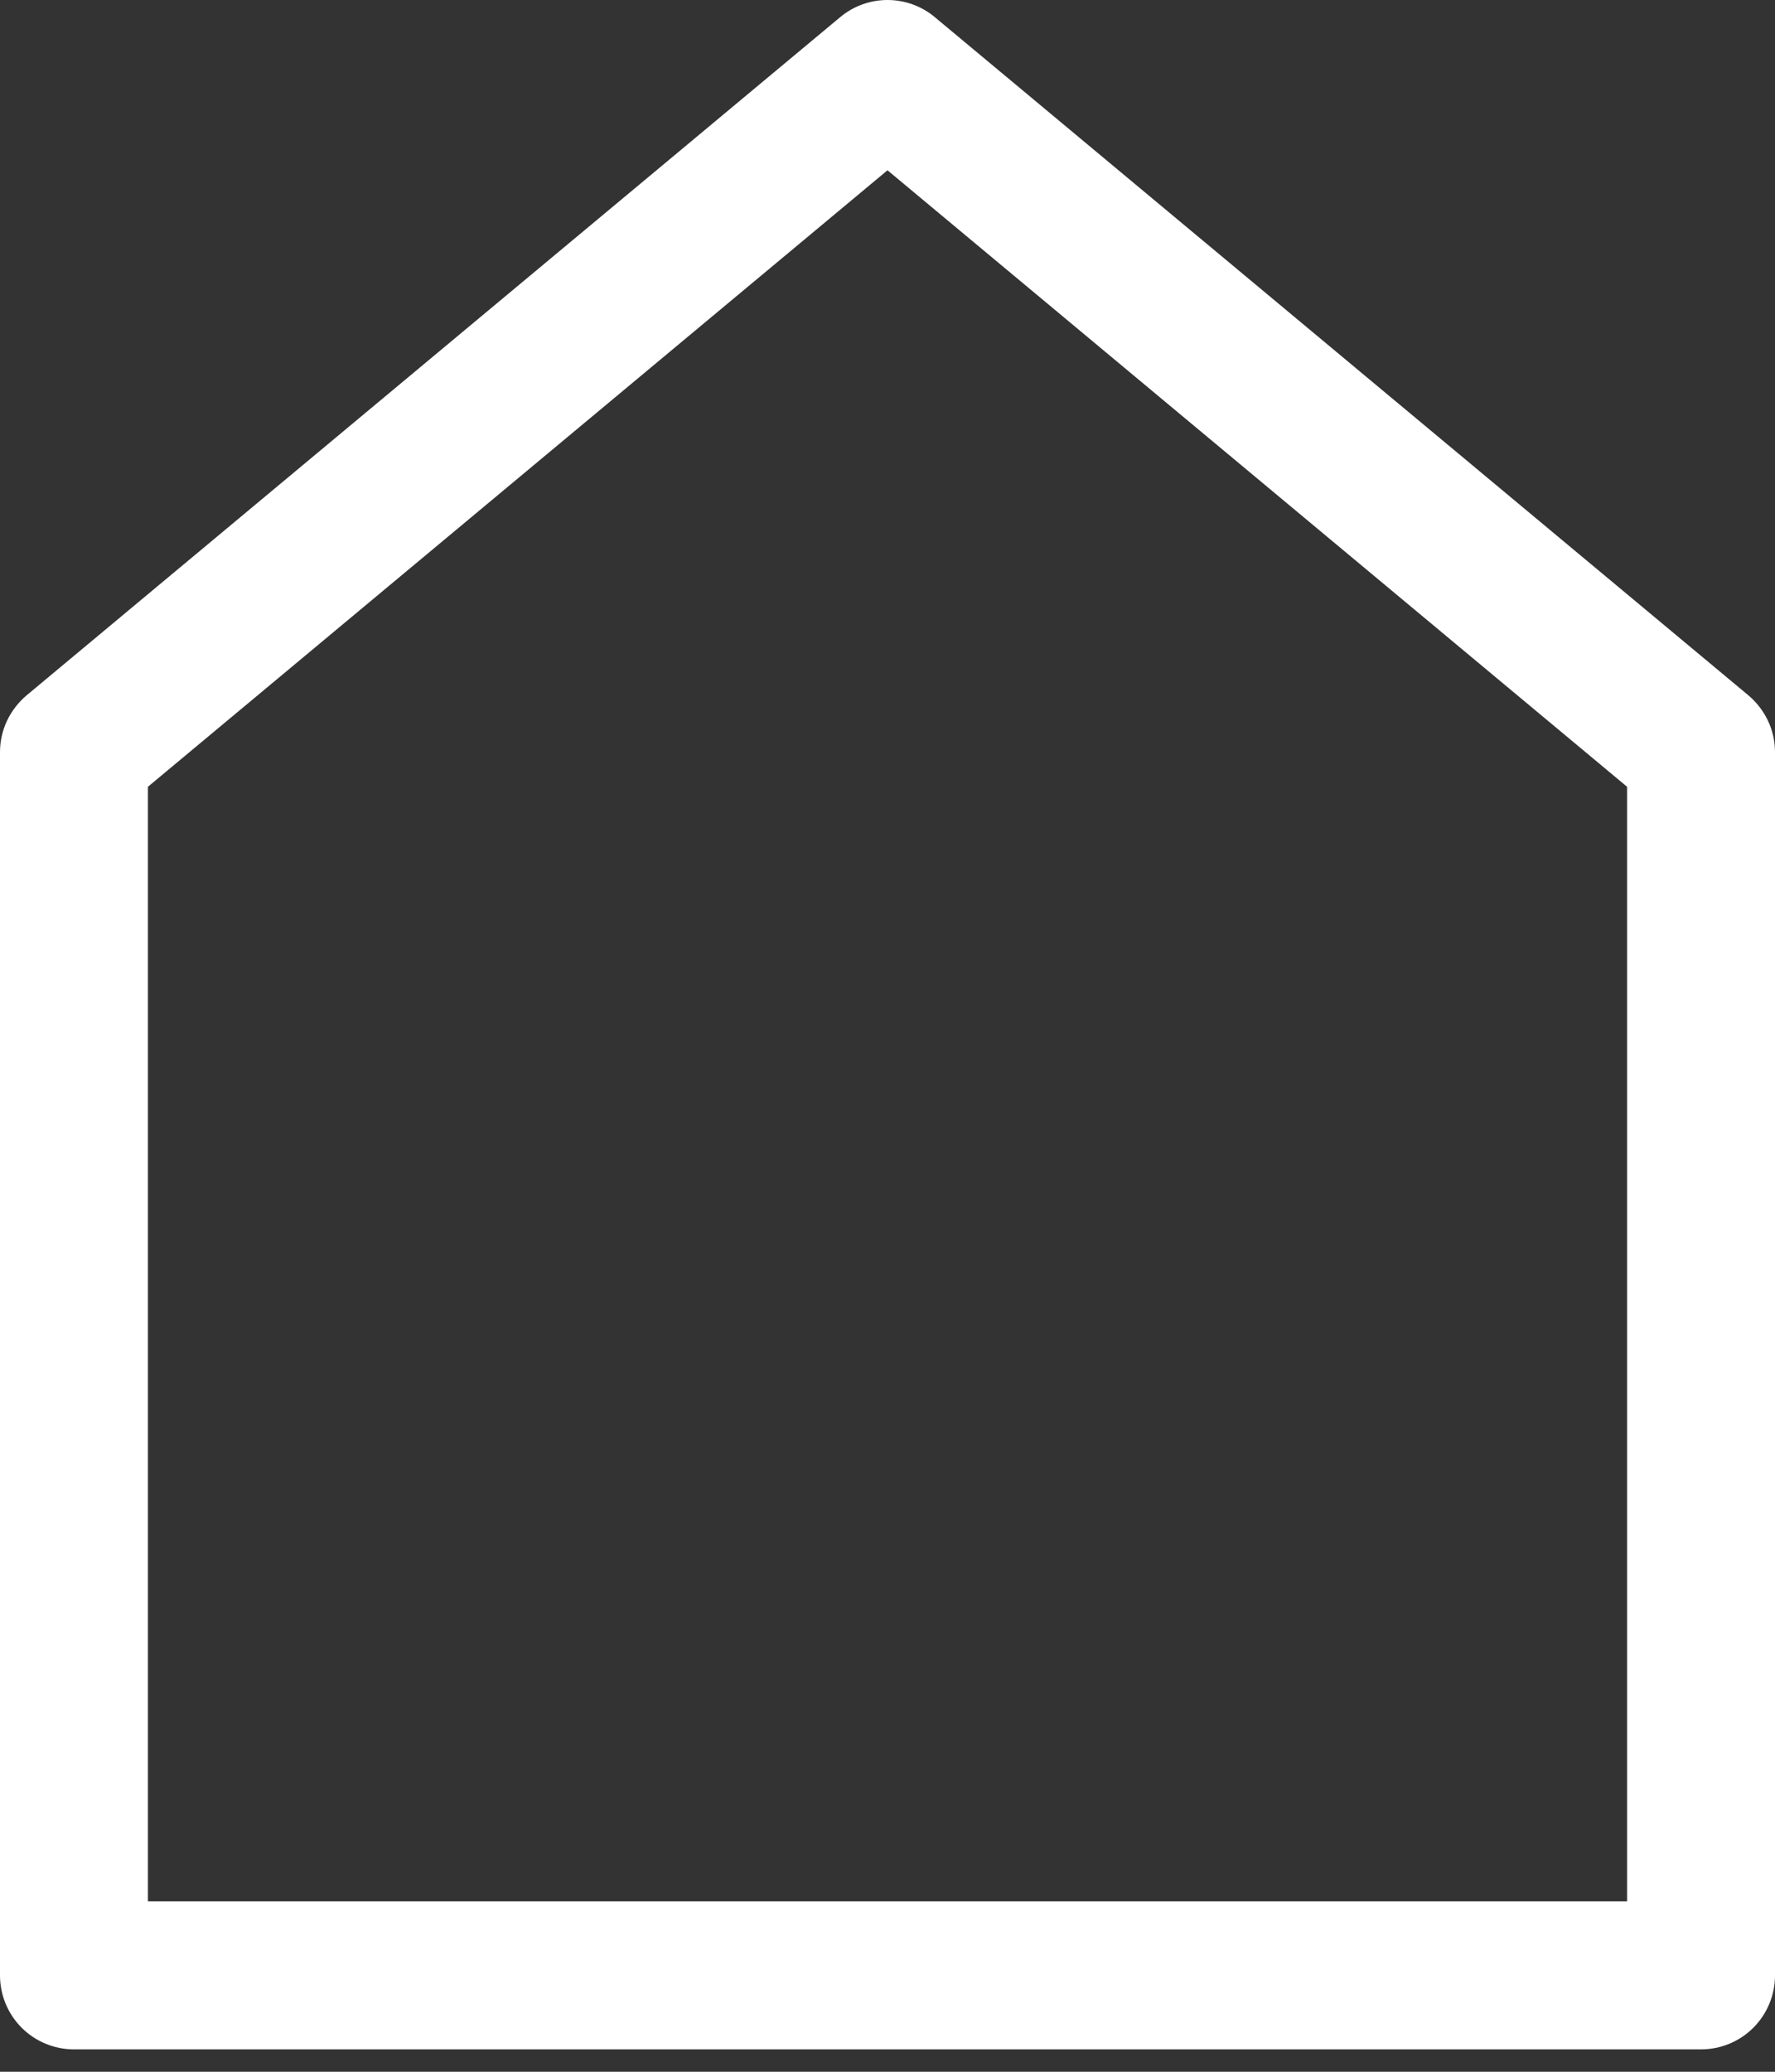 <svg width="18" height="21" viewBox="0 0 18 21" fill="none" xmlns="http://www.w3.org/2000/svg">
<rect x="0" y="0" width="18" height="21" fill="#333333" stroke="none"/>
<path d="M1.5 7.975V19.273H16.5V7.975L9 1.726L1.5 7.975ZM0.27 7.048L8.52 0.174C8.655 0.061 8.825 0 9 0C9.175 0 9.345 0.061 9.48 0.174L17.73 7.048C17.814 7.119 17.882 7.207 17.929 7.306C17.976 7.406 18 7.514 18 7.624V20.023C18 20.222 17.921 20.413 17.78 20.554C17.64 20.694 17.449 20.773 17.25 20.773H0.75C0.551 20.773 0.36 20.694 0.22 20.554C0.079 20.413 0 20.222 0 20.023V7.624C4.12202e-05 7.514 0.024 7.406 0.071 7.306C0.118 7.207 0.186 7.119 0.27 7.048Z" fill="white"/>
</svg>
